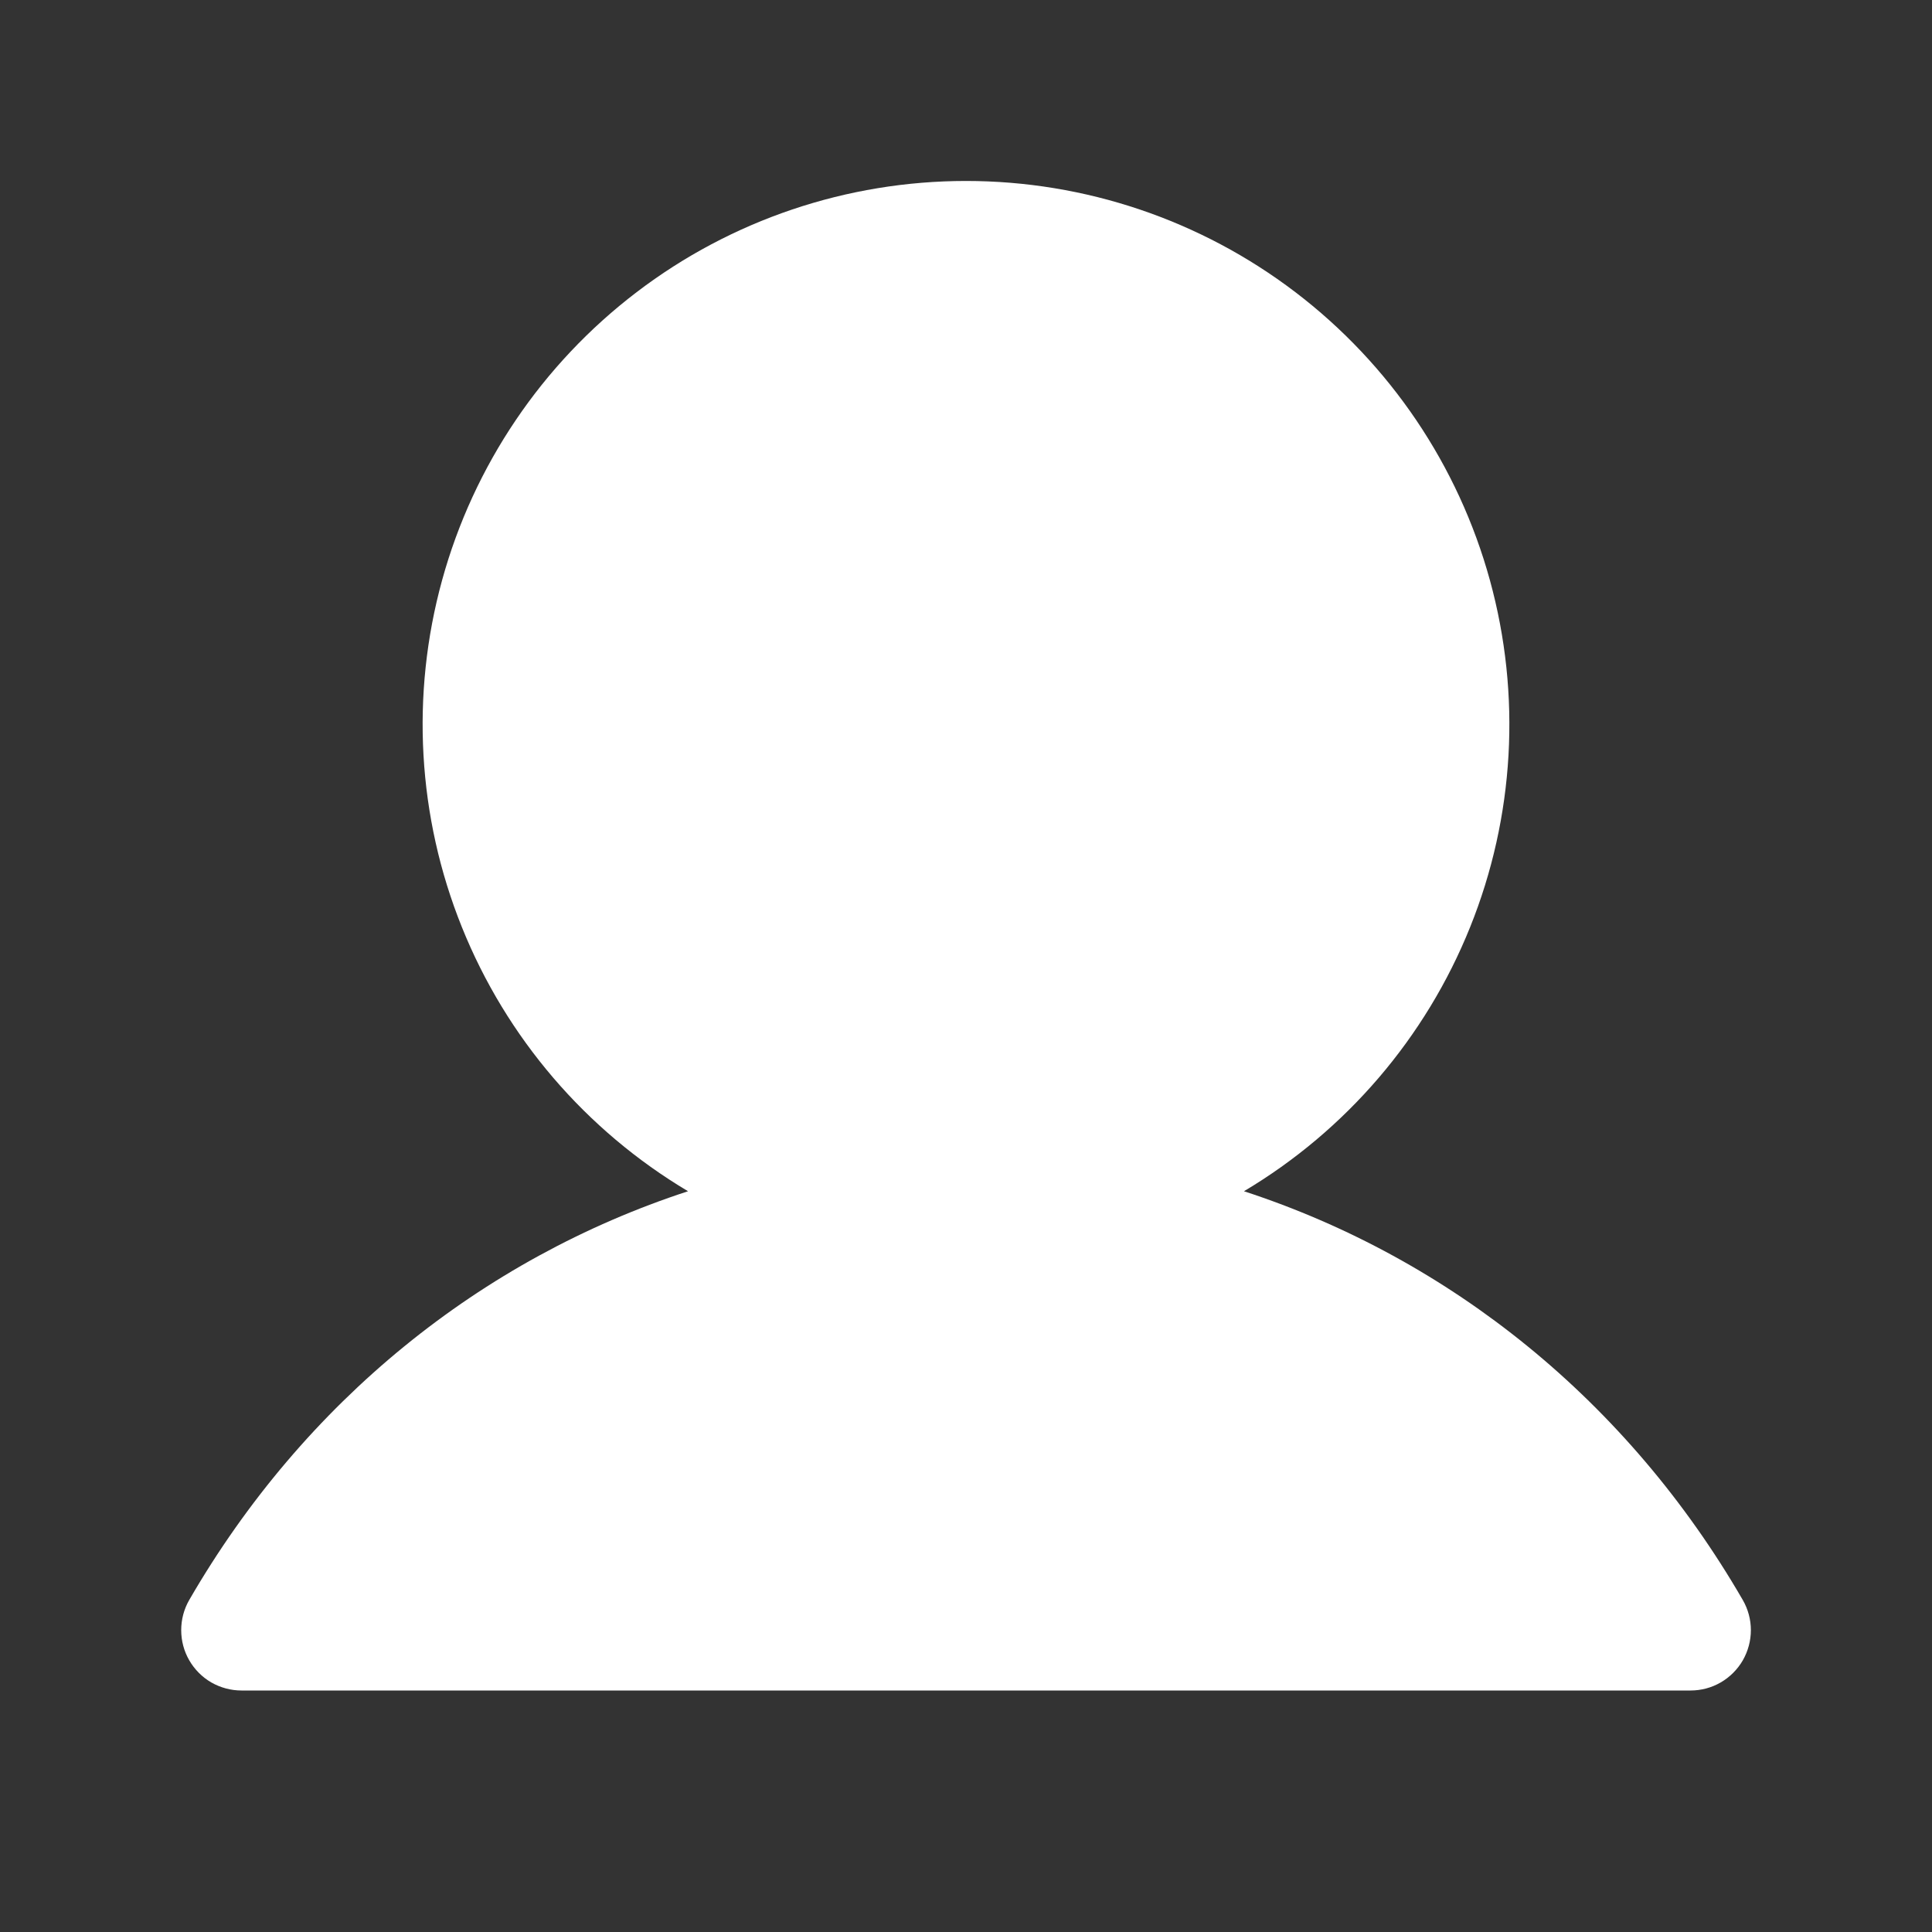 <svg width="24" height="24" viewBox="0 0 24 24" fill="none" xmlns="http://www.w3.org/2000/svg">
<rect x="0" y="0" width="24" height="24" fill="#333333" stroke="none"/>
<path d="M21.65 20.625C21.584 20.739 21.489 20.834 21.375 20.9C21.261 20.966 21.132 21 21 21H3C2.868 21 2.739 20.965 2.625 20.9C2.511 20.834 2.417 20.739 2.351 20.625C2.285 20.511 2.251 20.382 2.251 20.25C2.251 20.119 2.285 19.989 2.351 19.875C3.779 17.407 5.979 15.637 8.547 14.798C7.277 14.042 6.29 12.89 5.738 11.518C5.186 10.147 5.1 8.632 5.492 7.207C5.884 5.782 6.733 4.525 7.909 3.629C9.084 2.733 10.522 2.248 12 2.248C13.478 2.248 14.915 2.733 16.091 3.629C17.267 4.525 18.116 5.782 18.508 7.207C18.9 8.632 18.814 10.147 18.262 11.518C17.71 12.89 16.723 14.042 15.453 14.798C18.021 15.637 20.221 17.407 21.649 19.875C21.715 19.989 21.75 20.119 21.75 20.25C21.75 20.382 21.715 20.511 21.65 20.625Z" fill="white"/>
</svg>
